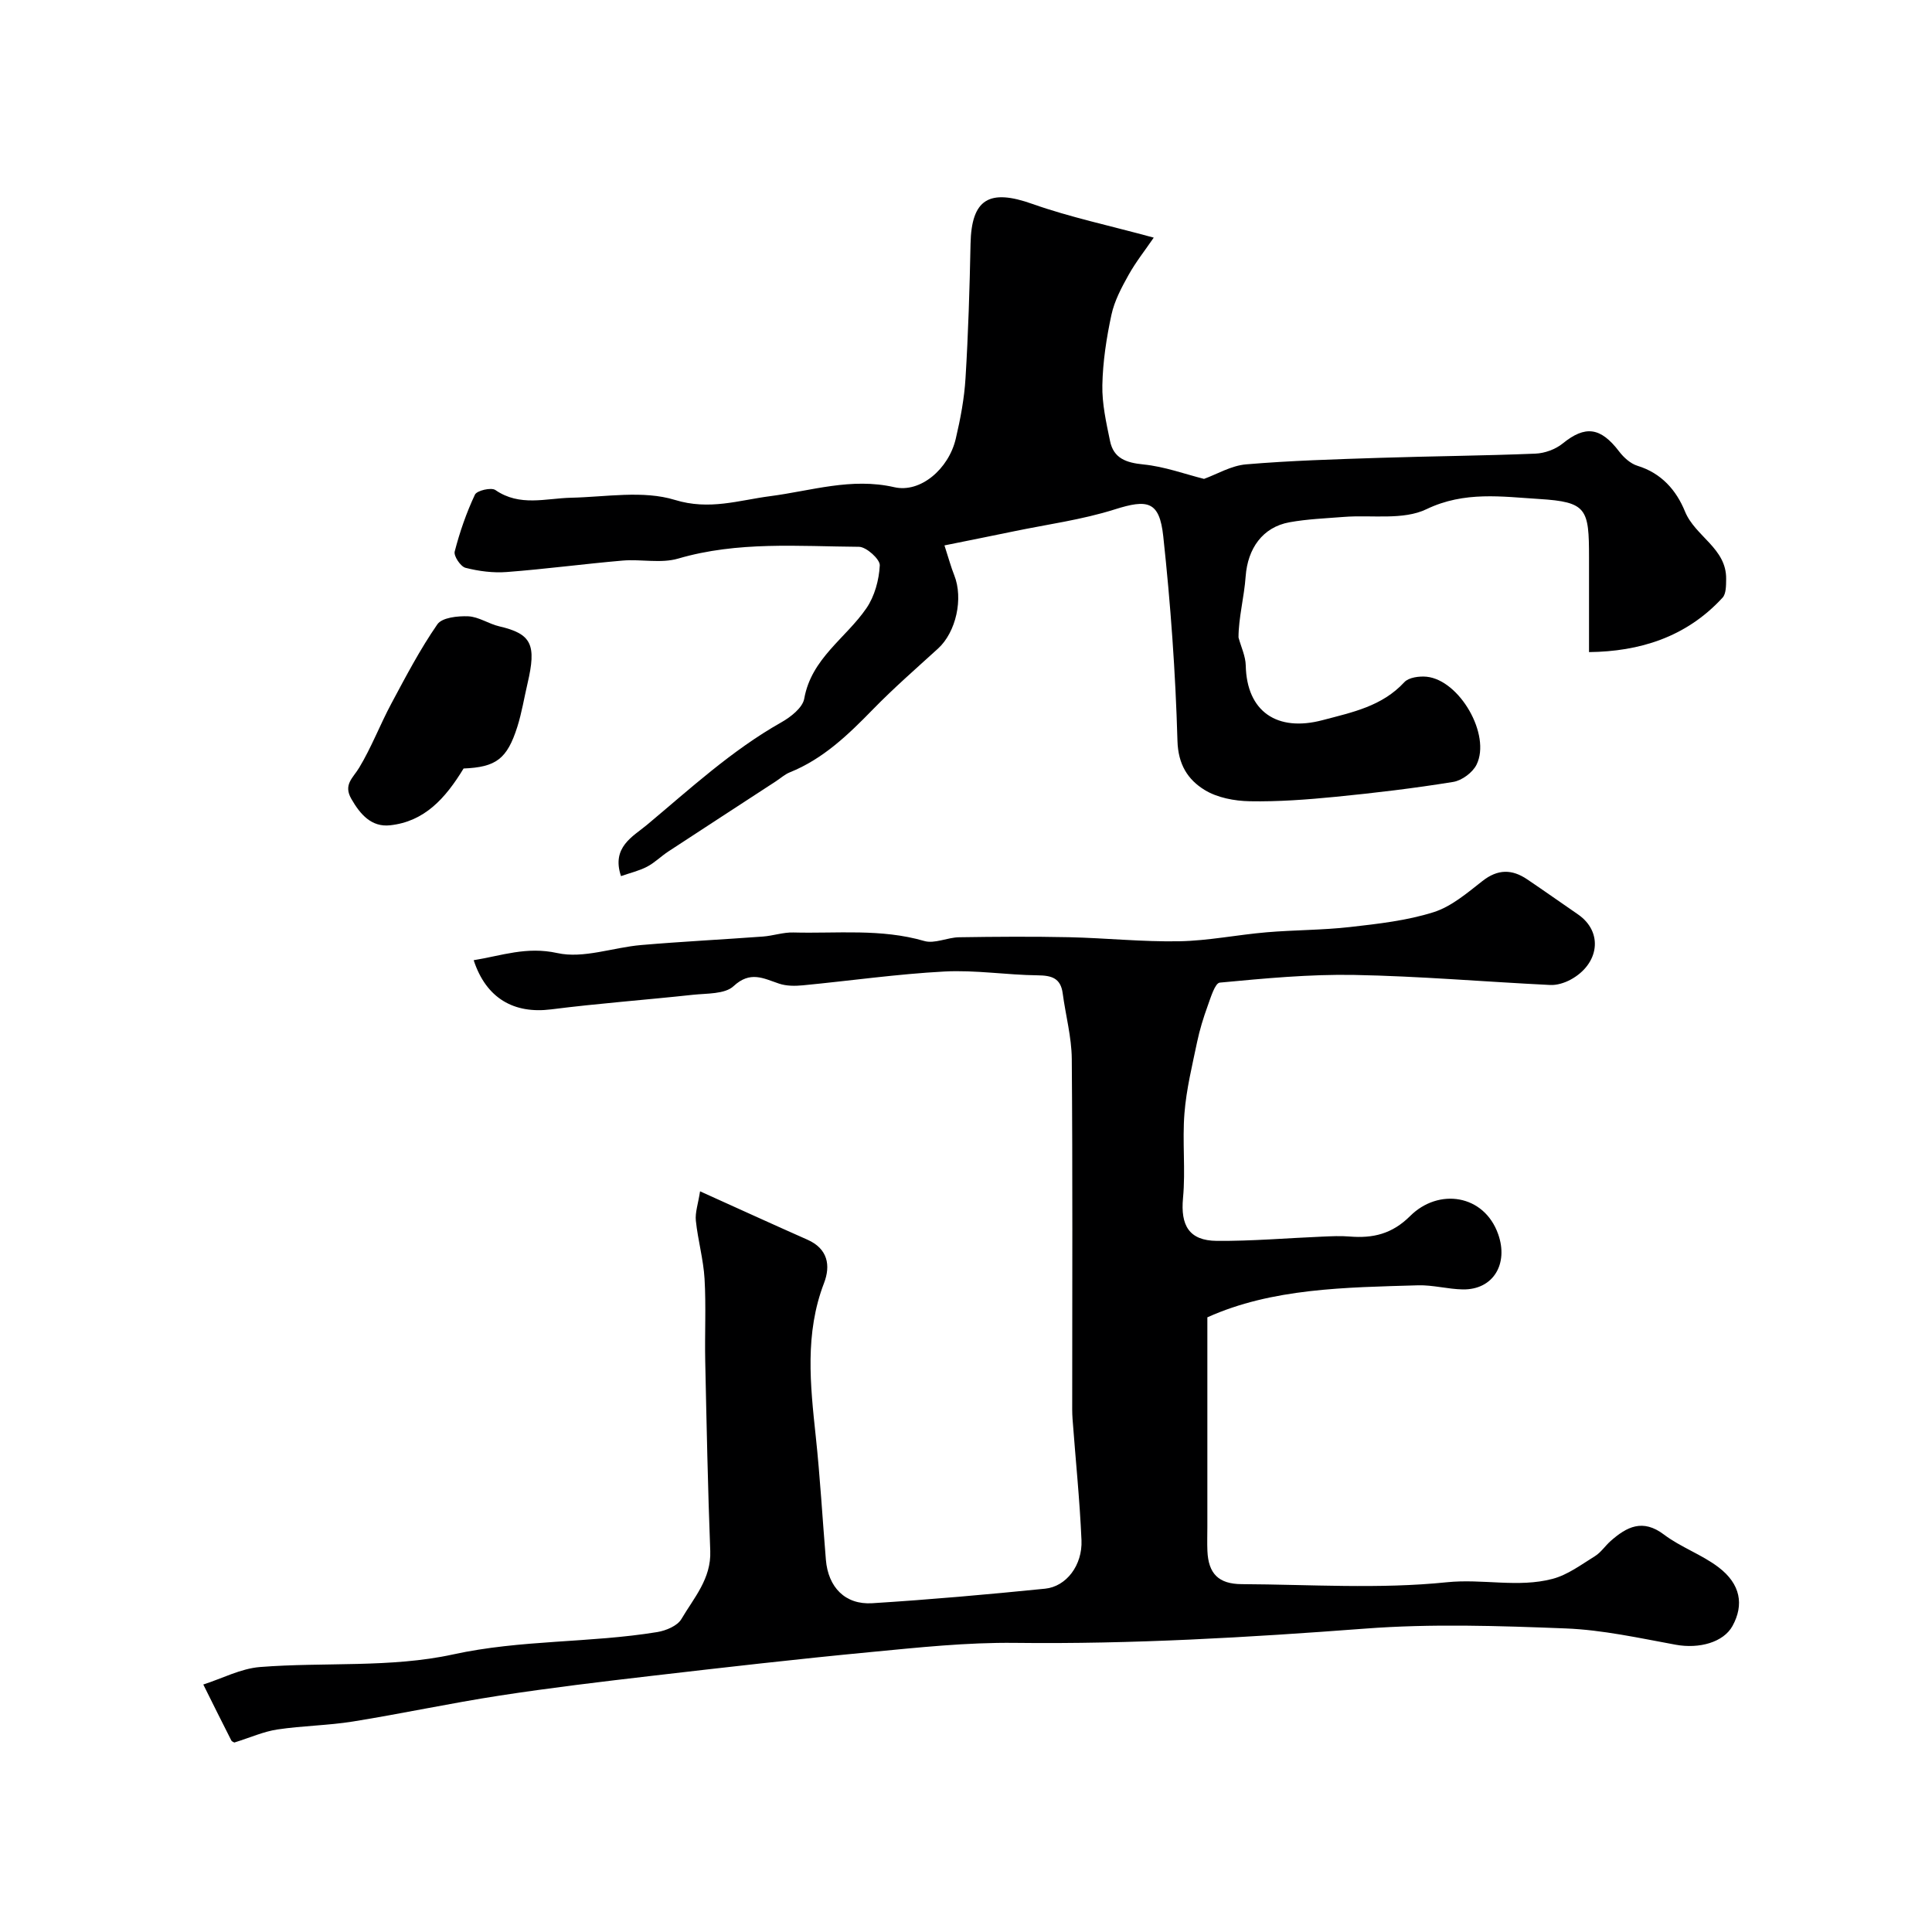 <svg enable-background="new 0 0 400 400" viewBox="0 0 400 400" xmlns="http://www.w3.org/2000/svg"><g fill="#000001"><path d="m48.52 360.77c-.09-.06-.5-.18-.63-.43-1.96-3.85-3.88-7.71-5.8-11.58 3.91-1.25 7.75-3.3 11.73-3.62 13.34-1.05 27.09.21 39.99-2.61 14.1-3.08 28.29-2.34 42.28-4.63 1.8-.3 4.16-1.28 4.99-2.7 2.58-4.39 6.19-8.34 5.97-14.08-.5-13.09-.76-26.2-1.04-39.3-.12-5.69.19-11.39-.14-17.06-.24-4.03-1.38-8-1.8-12.02-.18-1.7.47-3.48.87-6.09 7.8 3.52 14.99 6.81 22.22 10.01 4.24 1.87 4.85 5.34 3.44 9-4 10.43-2.85 21.01-1.71 31.69.91 8.5 1.39 17.05 2.1 25.58.47 5.69 3.99 9.35 9.6 9 11.95-.75 23.88-1.81 35.79-3.01 4.39-.44 7.75-4.86 7.53-10.03-.36-8.38-1.23-16.73-1.85-25.1-.1-1.33-.07-2.66-.07-4 0-23.52.1-47.05-.09-70.57-.04-4.52-1.28-9.03-1.88-13.56-.42-3.15-2.28-3.7-5.17-3.73-6.44-.07-12.9-1.13-19.3-.79-9.8.52-19.54 1.92-29.32 2.86-1.63.16-3.41.16-4.93-.35-3.25-1.09-5.97-2.69-9.42.52-1.8 1.68-5.52 1.48-8.41 1.79-9.78 1.06-19.6 1.78-29.36 3.02-7.68.97-13.45-2.26-16.04-10.18 5.78-.93 10.91-2.89 17.31-1.48 5.4 1.2 11.53-1.16 17.37-1.66 8.4-.72 16.83-1.14 25.23-1.76 2.1-.16 4.19-.9 6.27-.84 9.04.24 18.15-.84 27.1 1.76 2.15.63 4.8-.74 7.23-.77 7.59-.12 15.19-.17 22.78-.01 7.6.17 15.2.98 22.79.84 6.04-.11 12.05-1.35 18.09-1.86 5.75-.49 11.56-.44 17.28-1.09 5.81-.66 11.72-1.32 17.25-3.06 3.71-1.16 6.99-3.99 10.16-6.47 3.17-2.49 6.12-2.47 9.26-.34 3.52 2.37 6.98 4.83 10.48 7.23 5.39 3.7 4.39 10.37-1.52 13.55-1.25.67-2.82 1.16-4.21 1.09-13.52-.66-27.02-1.83-40.55-2.08-9.27-.17-18.58.72-27.84 1.59-1 .09-1.89 3.1-2.53 4.87-.88 2.42-1.64 4.9-2.17 7.42-1.02 4.89-2.23 9.8-2.62 14.75-.47 5.83.25 11.75-.3 17.56-.53 5.64 1.23 8.82 6.98 8.87 7.28.06 14.57-.58 21.85-.88 1.89-.08 3.8-.18 5.68-.02 4.82.39 8.78-.52 12.53-4.26 5.85-5.82 15.3-4.51 18.22 3.8 2.14 6.08-.98 11.5-7.32 11.41-3.1-.05-6.21-.94-9.3-.85-15.07.44-30.21.59-43.6 6.63v43.35c0 1.67-.06 3.34.01 5 .2 4.71 2.3 6.87 7.11 6.89 14.16.07 28.43 1.05 42.45-.39 7.41-.77 14.76 1.18 21.89-.7 3.13-.82 5.95-2.95 8.78-4.7 1.24-.77 2.11-2.12 3.23-3.12 3.36-2.97 6.66-4.69 11.07-1.35 3.48 2.63 7.83 4.13 11.3 6.77 4.57 3.48 5.29 7.76 2.89 12.14-1.86 3.39-6.89 4.79-11.78 3.89-7.54-1.38-15.13-3.07-22.75-3.37-13.85-.54-27.79-1.01-41.58.04-24.12 1.82-48.2 3.24-72.41 2.95-10.03-.12-20.09.96-30.1 1.92-15.02 1.43-30.01 3.15-45 4.89-10.57 1.23-21.15 2.49-31.66 4.11-10.15 1.56-20.21 3.73-30.35 5.36-5.17.83-10.46.87-15.64 1.65-2.83.42-5.55 1.65-8.91 2.7z"/><path d="m238.87 49.2c-1.77 2.59-3.71 5.03-5.21 7.72-1.46 2.61-2.93 5.38-3.55 8.26-1.03 4.78-1.78 9.69-1.88 14.56-.08 3.84.8 7.75 1.59 11.56.74 3.61 3.34 4.5 6.91 4.86 4.36.43 8.61 2 12.55 2.99 2.66-.96 5.62-2.75 8.71-3.01 9.21-.78 18.47-1.05 27.72-1.35 10.73-.35 21.46-.43 32.19-.87 1.93-.08 4.15-.89 5.64-2.1 4.65-3.78 7.84-3.4 11.69 1.66.95 1.25 2.36 2.52 3.8 2.96 4.95 1.52 8.03 5.05 9.83 9.46 2.12 5.19 8.63 7.61 8.52 14.01-.02 1.31.01 3.02-.75 3.84-7.57 8.24-17.27 11.14-27.64 11.26 0-6.86 0-13.24 0-19.62 0-10.06-.44-11.47-10.33-12.08-7.65-.47-15.46-1.67-23.32 2.11-4.84 2.33-11.35 1.15-17.1 1.6-3.76.3-7.56.44-11.26 1.11-5.59 1.01-8.66 5.45-9.08 11.2-.31 4.33-1.48 8.6-1.48 12.65.52 1.94 1.46 3.86 1.5 5.81.2 9.54 6.49 13.8 15.9 11.31 6.2-1.64 12.31-2.86 16.94-7.87.91-.98 3.09-1.27 4.61-1.12 6.82.7 13.36 12.04 10.34 18.19-.8 1.64-3.04 3.3-4.85 3.59-8.07 1.31-16.2 2.28-24.33 3.08-5.91.58-11.87 1.03-17.8.92-3.16-.06-6.71-.73-9.33-2.34-3.45-2.12-5.48-5.24-5.62-10.17-.4-14.14-1.42-28.29-2.94-42.35-.79-7.31-3.24-7.72-10.06-5.56-6.77 2.14-13.91 3.09-20.9 4.54-4.67.97-9.36 1.9-14.34 2.91.9 2.78 1.36 4.51 2.02 6.16 1.93 4.84.38 11.8-3.35 15.2-4.55 4.14-9.2 8.2-13.49 12.6-5.1 5.23-10.28 10.24-17.21 13.03-1.04.42-1.92 1.23-2.87 1.85-7.43 4.85-14.88 9.68-22.3 14.55-1.5.99-2.81 2.32-4.39 3.14-1.64.85-3.49 1.28-5.38 1.94-2.02-6.01 2.49-8.2 5.35-10.59 8.95-7.48 17.56-15.44 27.83-21.24 1.95-1.1 4.43-3.03 4.76-4.92 1.49-8.35 8.6-12.49 12.87-18.71 1.7-2.48 2.62-5.86 2.77-8.88.06-1.26-2.78-3.83-4.31-3.84-12.51-.09-25.09-1.18-37.44 2.44-3.56 1.04-7.66.09-11.48.41-8.01.69-15.98 1.76-23.99 2.37-2.83.22-5.8-.17-8.55-.87-1.02-.26-2.48-2.45-2.24-3.37 1.04-4.03 2.42-8.02 4.19-11.78.4-.85 3.38-1.55 4.24-.95 5.04 3.48 10.39 1.71 15.69 1.59 7.19-.16 14.88-1.57 21.46.45 7.16 2.2 13.24.07 19.71-.77 8.55-1.11 16.82-3.9 25.73-1.86 5.4 1.24 11.25-3.77 12.72-10.03.97-4.12 1.77-8.34 2.02-12.55.57-9.25.85-18.53 1.04-27.8.19-9.33 3.89-11.45 12.83-8.26 7.79 2.75 15.92 4.46 25.1 6.97z"/><path d="m95.98 159.11c-3.78 6.21-8.1 10.99-15.23 11.76-3.84.41-6.16-2.24-8.01-5.47-1.7-2.96.33-4.31 1.62-6.45 2.55-4.22 4.32-8.91 6.66-13.28 2.99-5.58 5.94-11.23 9.53-16.41.97-1.41 4.23-1.75 6.4-1.66 2.17.1 4.23 1.57 6.43 2.08 6.73 1.56 7.71 3.82 5.84 11.82-.7 2.99-1.19 6.05-2.11 8.97-2.13 6.7-4.43 8.36-11.13 8.64z"/></g></svg>